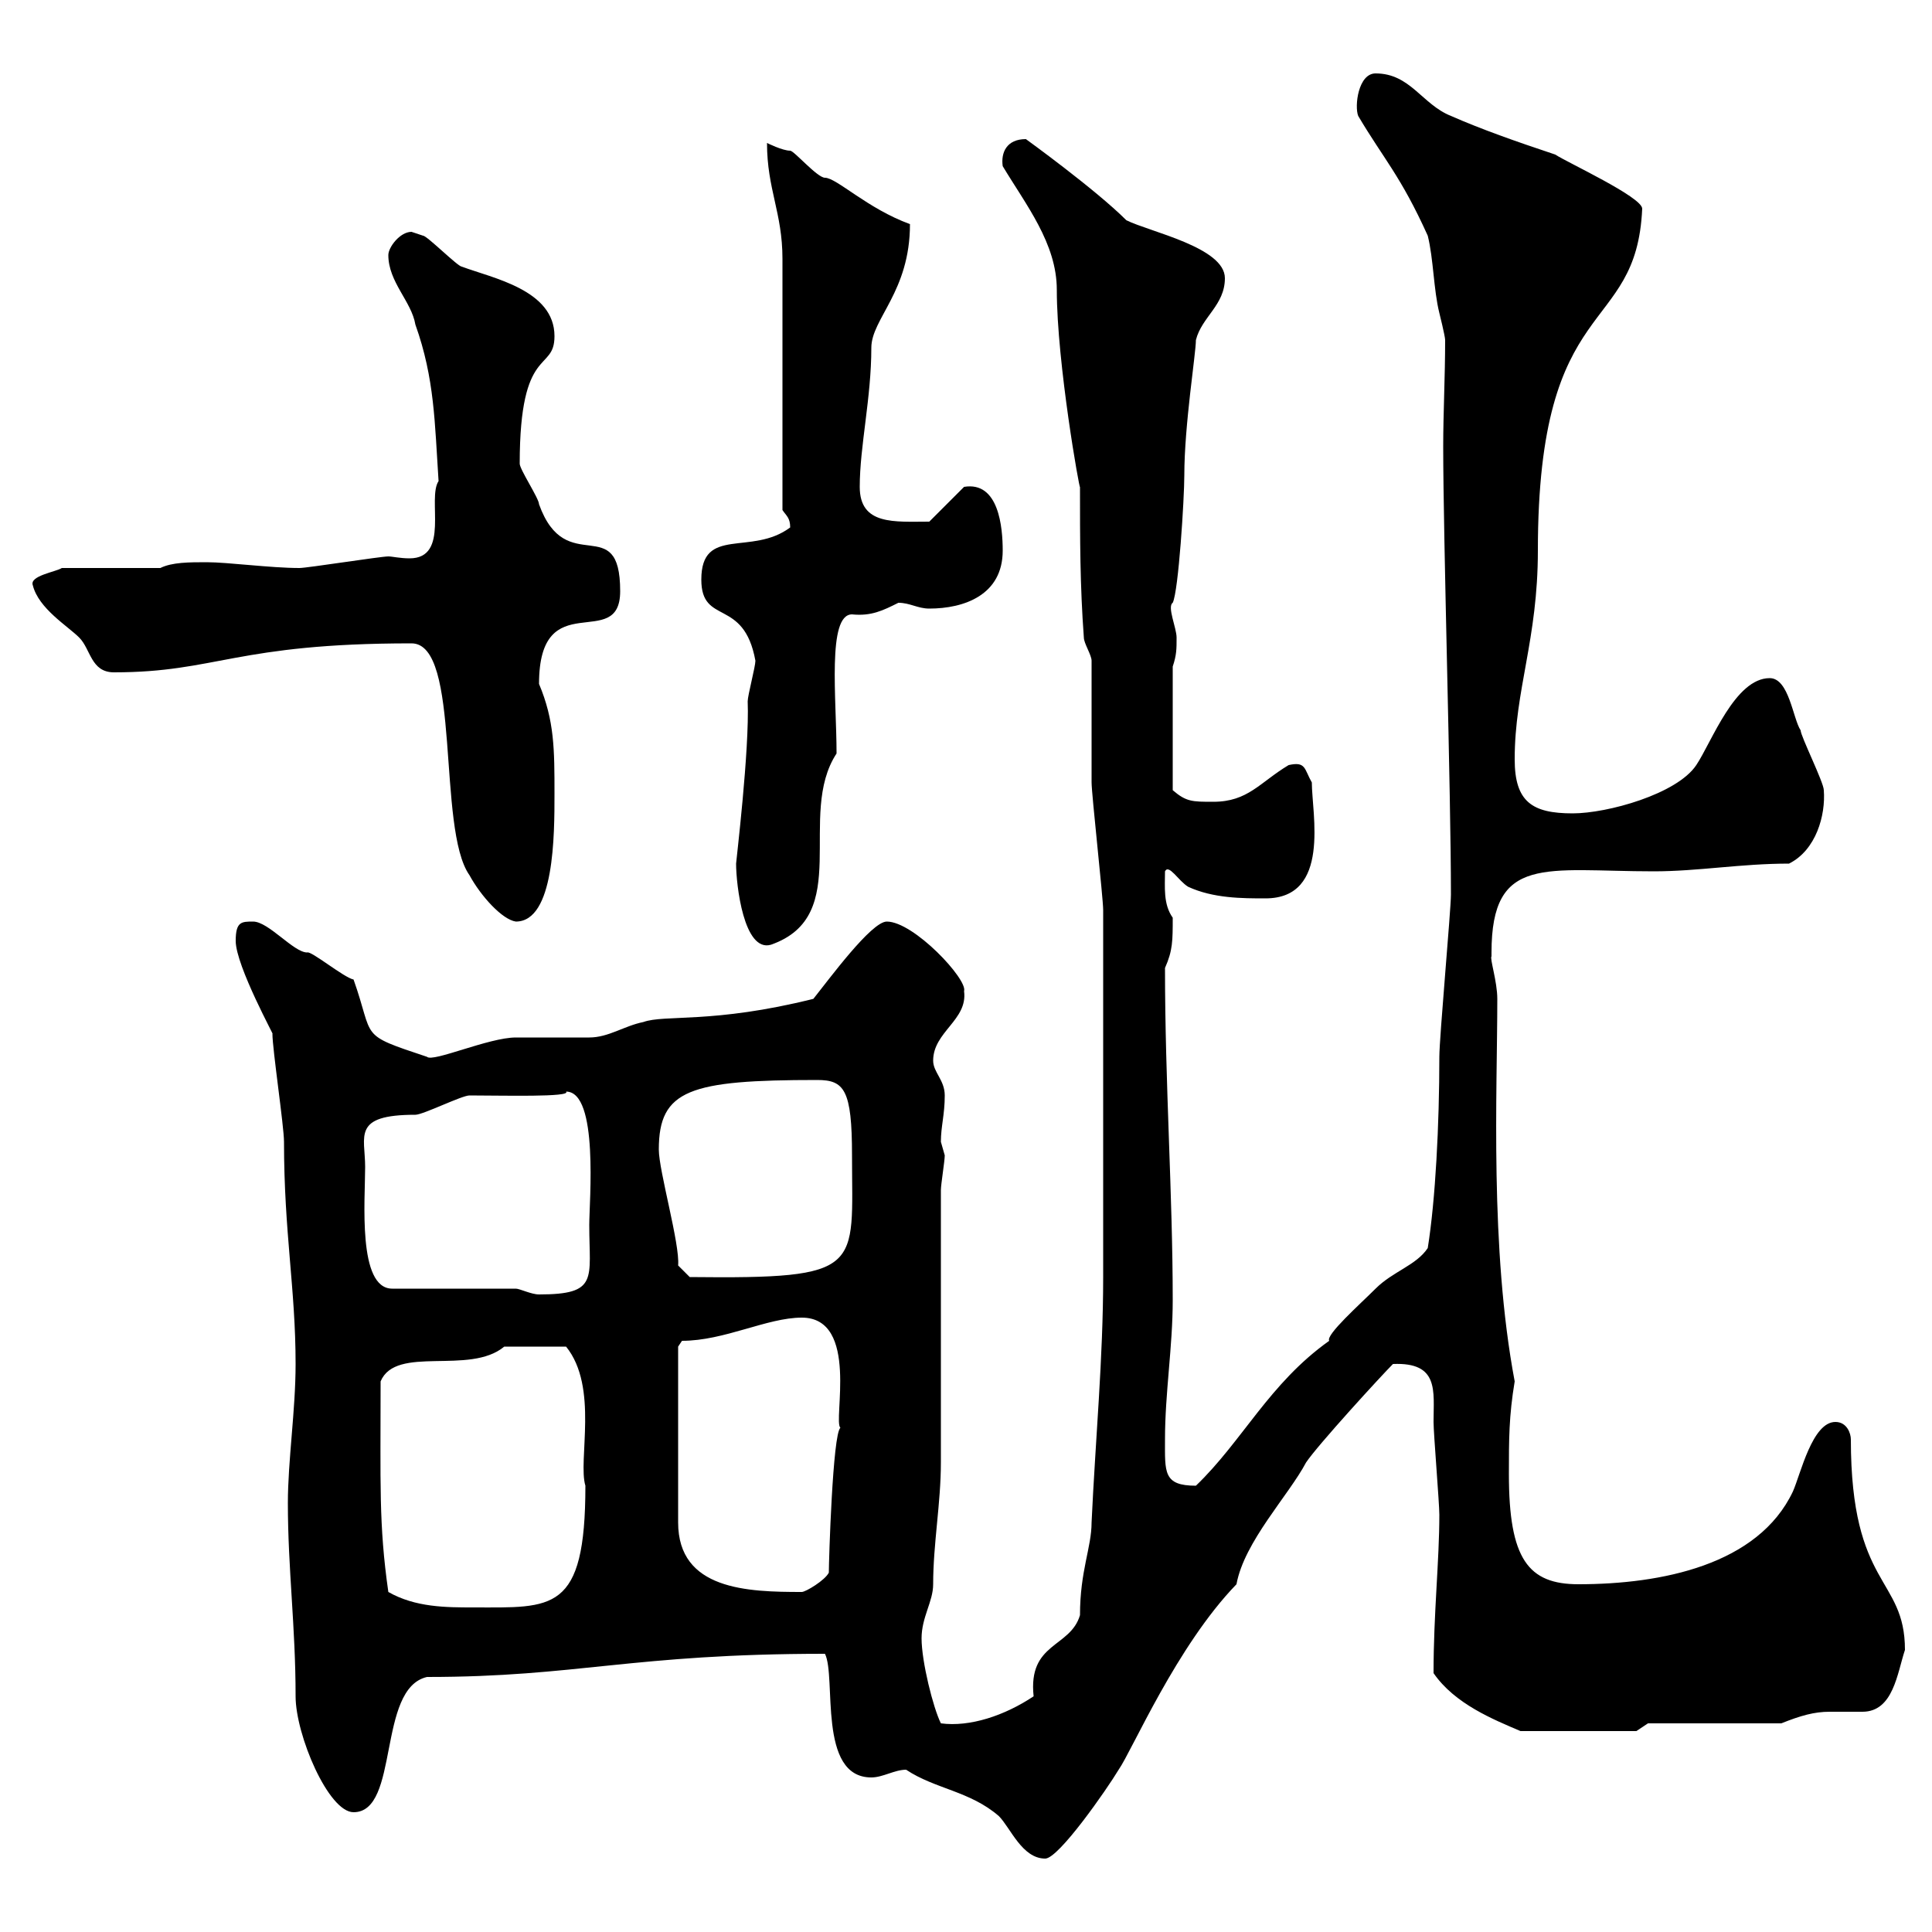 <svg xmlns="http://www.w3.org/2000/svg" xmlns:xlink="http://www.w3.org/1999/xlink" width="300" height="300"><path d="M140.70 274.80C145.20 277.80 150.60 278.10 155.10 282C156.90 283.80 158.70 288.60 162.30 288.60C164.40 288.60 171.90 277.80 173.70 274.80C175.80 271.80 182.70 255.60 192 246C193.20 239.40 200.10 232.20 202.80 227.10C204.60 224.40 214.50 213.60 216.30 211.80C223.50 211.50 222.60 216 222.60 220.80C222.60 222.60 223.50 233.40 223.50 235.20C223.50 242.40 222.60 250.50 222.60 259.80C225.90 264.60 231.90 267 236.10 268.80L254.10 268.80L255.90 267.60L276.60 267.60C279.60 266.40 281.70 265.80 284.10 265.80C285.60 265.80 287.10 265.80 289.20 265.80C294 265.80 294.60 259.80 295.80 256.20C295.80 244.80 287.40 246.60 287.40 223.50C287.40 222.60 286.80 220.80 285 220.80C281.40 220.80 279.60 228.90 278.40 231.60C273 243 258 246 245.10 246C237.30 246 234.30 242.10 234.30 228.90C234.30 223.50 234.30 219.90 235.20 214.50C231.30 193.80 232.50 169.50 232.50 155.10C232.50 152.40 231.30 148.80 231.60 148.50C231.60 148.50 231.60 147.90 231.60 147.90C231.60 132.60 240 135.30 256.80 135.30C263.70 135.30 270.30 134.10 277.80 134.10C282 132 283.50 126.60 283.20 122.70C283.20 121.50 279.60 114.30 279.60 113.40C278.40 111.60 277.80 105.30 274.80 105.30C269.40 105.30 265.80 115.20 263.40 118.80C260.40 123.30 249.60 126.30 244.20 126.30C237.90 126.30 235.20 124.50 235.20 117.90C235.20 107.10 238.80 99.30 238.80 85.50C238.80 45 254.10 52.50 255 32.40C255 30.60 243.30 25.20 241.50 24C235.20 21.90 230.10 20.10 225.30 18C220.80 16.20 219 11.40 213.60 11.40C210.90 11.40 210.30 16.50 210.90 18C214.80 24.60 217.50 27.30 221.70 36.60C222.60 40.20 222.60 45 223.50 48.60C223.50 48.60 224.40 52.20 224.40 52.80C224.40 58.50 224.10 64.20 224.10 69.30C224.10 83.70 225.30 123 225.30 138.90C225.30 141.30 223.50 161.10 223.50 164.10C223.50 174.60 222.90 186.30 221.70 193.80C219.90 196.50 216.30 197.40 213.60 200.10C211.20 202.50 205.80 207.30 206.40 208.20C197.10 214.80 192.90 223.80 185.70 230.70C180.60 230.70 180.90 228.60 180.90 223.50C180.90 216.30 182.10 209.10 182.10 201.90C182.10 185.40 180.90 168.30 180.90 150.30C182.10 147.60 182.10 146.10 182.10 142.50C180.60 140.40 180.90 137.70 180.90 135.30C181.50 134.10 183 136.80 184.50 137.70C188.40 139.50 192.90 139.50 196.50 139.50C206.70 139.50 203.70 126.30 203.70 121.50C202.50 119.40 202.80 118.20 200.10 118.80C195.60 121.50 193.80 124.50 188.40 124.50C185.10 124.50 184.20 124.50 182.10 122.70L182.10 103.50C182.70 101.70 182.70 100.80 182.70 99C182.70 97.50 181.20 94.20 182.10 93.60C183 91.80 183.90 77.40 183.90 73.80C183.90 66 185.70 54.90 185.70 52.80C186.60 49.20 190.20 47.40 190.20 43.20C190.20 38.40 178.50 36 174.90 34.20C170.10 29.40 159.30 21.60 159.30 21.60C156.30 21.60 155.40 23.70 155.70 25.80C159.30 31.80 164.10 37.80 164.10 45C164.10 56.40 167.70 76.50 167.70 75.60C167.70 83.70 167.70 90.90 168.30 99C168.30 99.90 169.50 101.70 169.50 102.60C169.50 105.30 169.50 118.80 169.50 121.50C169.50 123.30 171.30 139.50 171.30 141.30C171.30 149.70 171.30 185.70 171.30 193.80L171.30 198.30C171.30 210.90 170.10 223.50 169.50 236.40C169.50 240.30 167.70 243.90 167.70 250.80C166.20 255.90 159.60 255 160.50 263.40C156 266.40 150.60 268.20 146.10 267.60C144.90 265.20 143.10 258 143.10 254.40C143.10 251.10 144.90 248.70 144.90 246C144.90 239.70 146.10 233.40 146.10 227.10L146.10 184.80C146.10 183.90 146.70 180.30 146.70 179.40C146.70 179.40 146.10 177.30 146.10 177.30C146.10 174.90 146.70 173.10 146.70 170.10C146.70 167.70 144.90 166.50 144.90 164.70C144.90 160.20 150.30 158.40 149.70 153.90C150.30 152.10 141.90 143.10 137.70 143.10C135.30 143.10 128.70 152.10 126.30 155.10C110.70 159 103.20 157.50 99.90 158.70C96.90 159.30 94.50 161.10 91.50 161.10C90.90 161.10 80.70 161.10 80.10 161.10C75.90 161.10 67.20 165 66.30 164.10C55.50 160.50 58.20 161.40 54.90 152.10C53.40 151.80 48.30 147.60 47.70 147.90C45.60 147.90 41.70 143.10 39.30 143.10C37.50 143.10 36.60 143.10 36.60 146.10C36.60 150 42.90 161.40 42.30 160.50C42.30 162.90 44.10 174.90 44.10 177.30C44.10 191.40 45.90 200.10 45.90 211.80C45.90 219 44.70 226.80 44.70 233.40C44.70 243.60 45.90 252.60 45.90 263.40C45.90 269.40 51 281.40 54.90 281.40C62.10 281.40 58.50 262.20 66.30 260.40C89.70 260.40 98.10 256.80 128.10 256.80C129.90 260.40 126.90 276 135.30 276C137.10 276 138.90 274.80 140.70 274.80ZM60.30 247.20C58.80 236.70 59.10 230.40 59.10 214.50C61.50 208.80 72.90 213.60 78.30 209.10L87.90 209.10C93 215.40 89.70 226.80 90.90 230.70C90.90 250.50 85.80 249.60 73.50 249.60C69.30 249.60 64.50 249.60 60.30 247.20ZM105.30 209.10L105.90 208.20C112.50 208.20 119.10 204.60 124.50 204.60C133.50 204.60 129.30 220.80 130.50 221.70C129.30 222.60 128.70 242.40 128.70 244.20C128.10 245.40 125.10 247.20 124.50 247.20C116.10 247.20 105.30 246.90 105.30 236.40ZM80.10 200.10L60.90 200.10C55.50 200.10 56.70 186.30 56.70 181.20C56.70 176.40 54.60 173.10 64.50 173.10C65.70 173.10 71.70 170.10 72.90 170.10C78 170.10 88.80 170.40 87.90 169.50C93 169.50 91.50 186.60 91.50 190.20C91.50 198.60 93 201 83.70 201C82.50 201 80.70 200.10 80.10 200.10ZM102.30 178.50C102.30 169.20 107.10 167.70 126.90 167.70C131.10 167.70 132.30 169.20 132.30 179.40C132.30 197.10 134.40 198.60 107.10 198.30L105.30 196.50C105.60 193.20 102.30 181.80 102.30 178.50ZM114.30 134.10C114.30 137.40 115.50 147.90 119.70 146.70C132.60 142.20 123.60 126.60 129.90 117C129.90 108.60 128.40 95.40 132.30 95.40C135.30 95.70 137.10 94.80 139.50 93.60C141.30 93.60 142.50 94.50 144.30 94.50C149.70 94.50 155.70 92.40 155.70 85.50C155.70 81.90 155.10 74.70 149.70 75.60L144.30 81C138.90 81 133.50 81.60 133.50 75.60C133.50 69.30 135.30 61.80 135.30 54C135.30 49.50 141.30 45.30 141.30 34.80C134.70 32.40 129.90 27.60 128.10 27.60C126.90 27.60 123.30 23.40 122.70 23.40C121.50 23.40 119.10 22.20 119.10 22.20C119.10 29.40 121.50 33 121.50 40.20C121.50 45.60 121.50 73.80 121.50 79.20C122.10 80.10 122.70 80.40 122.70 81.90C116.70 86.40 108.90 81.60 108.90 90C108.90 97.20 115.50 92.70 117.30 102.60C117.30 103.50 116.10 108 116.10 108.90C116.40 116.40 114.30 133.80 114.30 134.10ZM63.90 99.90C71.70 99.90 67.80 128.70 72.90 135.90C74.70 139.20 78 142.80 80.10 143.10C86.10 143.10 86.10 129.60 86.10 123.30C86.10 116.40 86.10 111.90 83.70 106.20C83.70 90.60 96.30 101.40 96.30 91.80C96.30 79.20 87.90 90 83.70 78.30C83.70 77.40 80.70 72.90 80.70 72C80.70 53.40 86.10 57.90 86.10 52.20C86.10 45 76.50 43.20 71.70 41.40C71.10 41.40 66.30 36.60 65.70 36.60C65.70 36.60 63.90 36 63.90 36C62.10 36 60.30 38.40 60.30 39.60C60.30 43.80 63.90 46.80 64.50 50.40C67.50 58.80 67.50 65.70 68.10 74.70C66.30 77.40 69.90 86.70 63.60 86.70C62.10 86.70 60.90 86.40 60.30 86.40C59.10 86.40 47.70 88.20 46.50 88.20C42 88.20 35.40 87.30 32.10 87.30C29.40 87.30 26.70 87.30 24.90 88.20L9.60 88.20C8.70 88.80 4.50 89.40 5.10 90.90C6 94.50 10.50 97.20 12.30 99C14.10 100.80 14.10 104.40 17.70 104.40C33.60 104.40 36.60 99.90 63.90 99.90Z"/></svg>